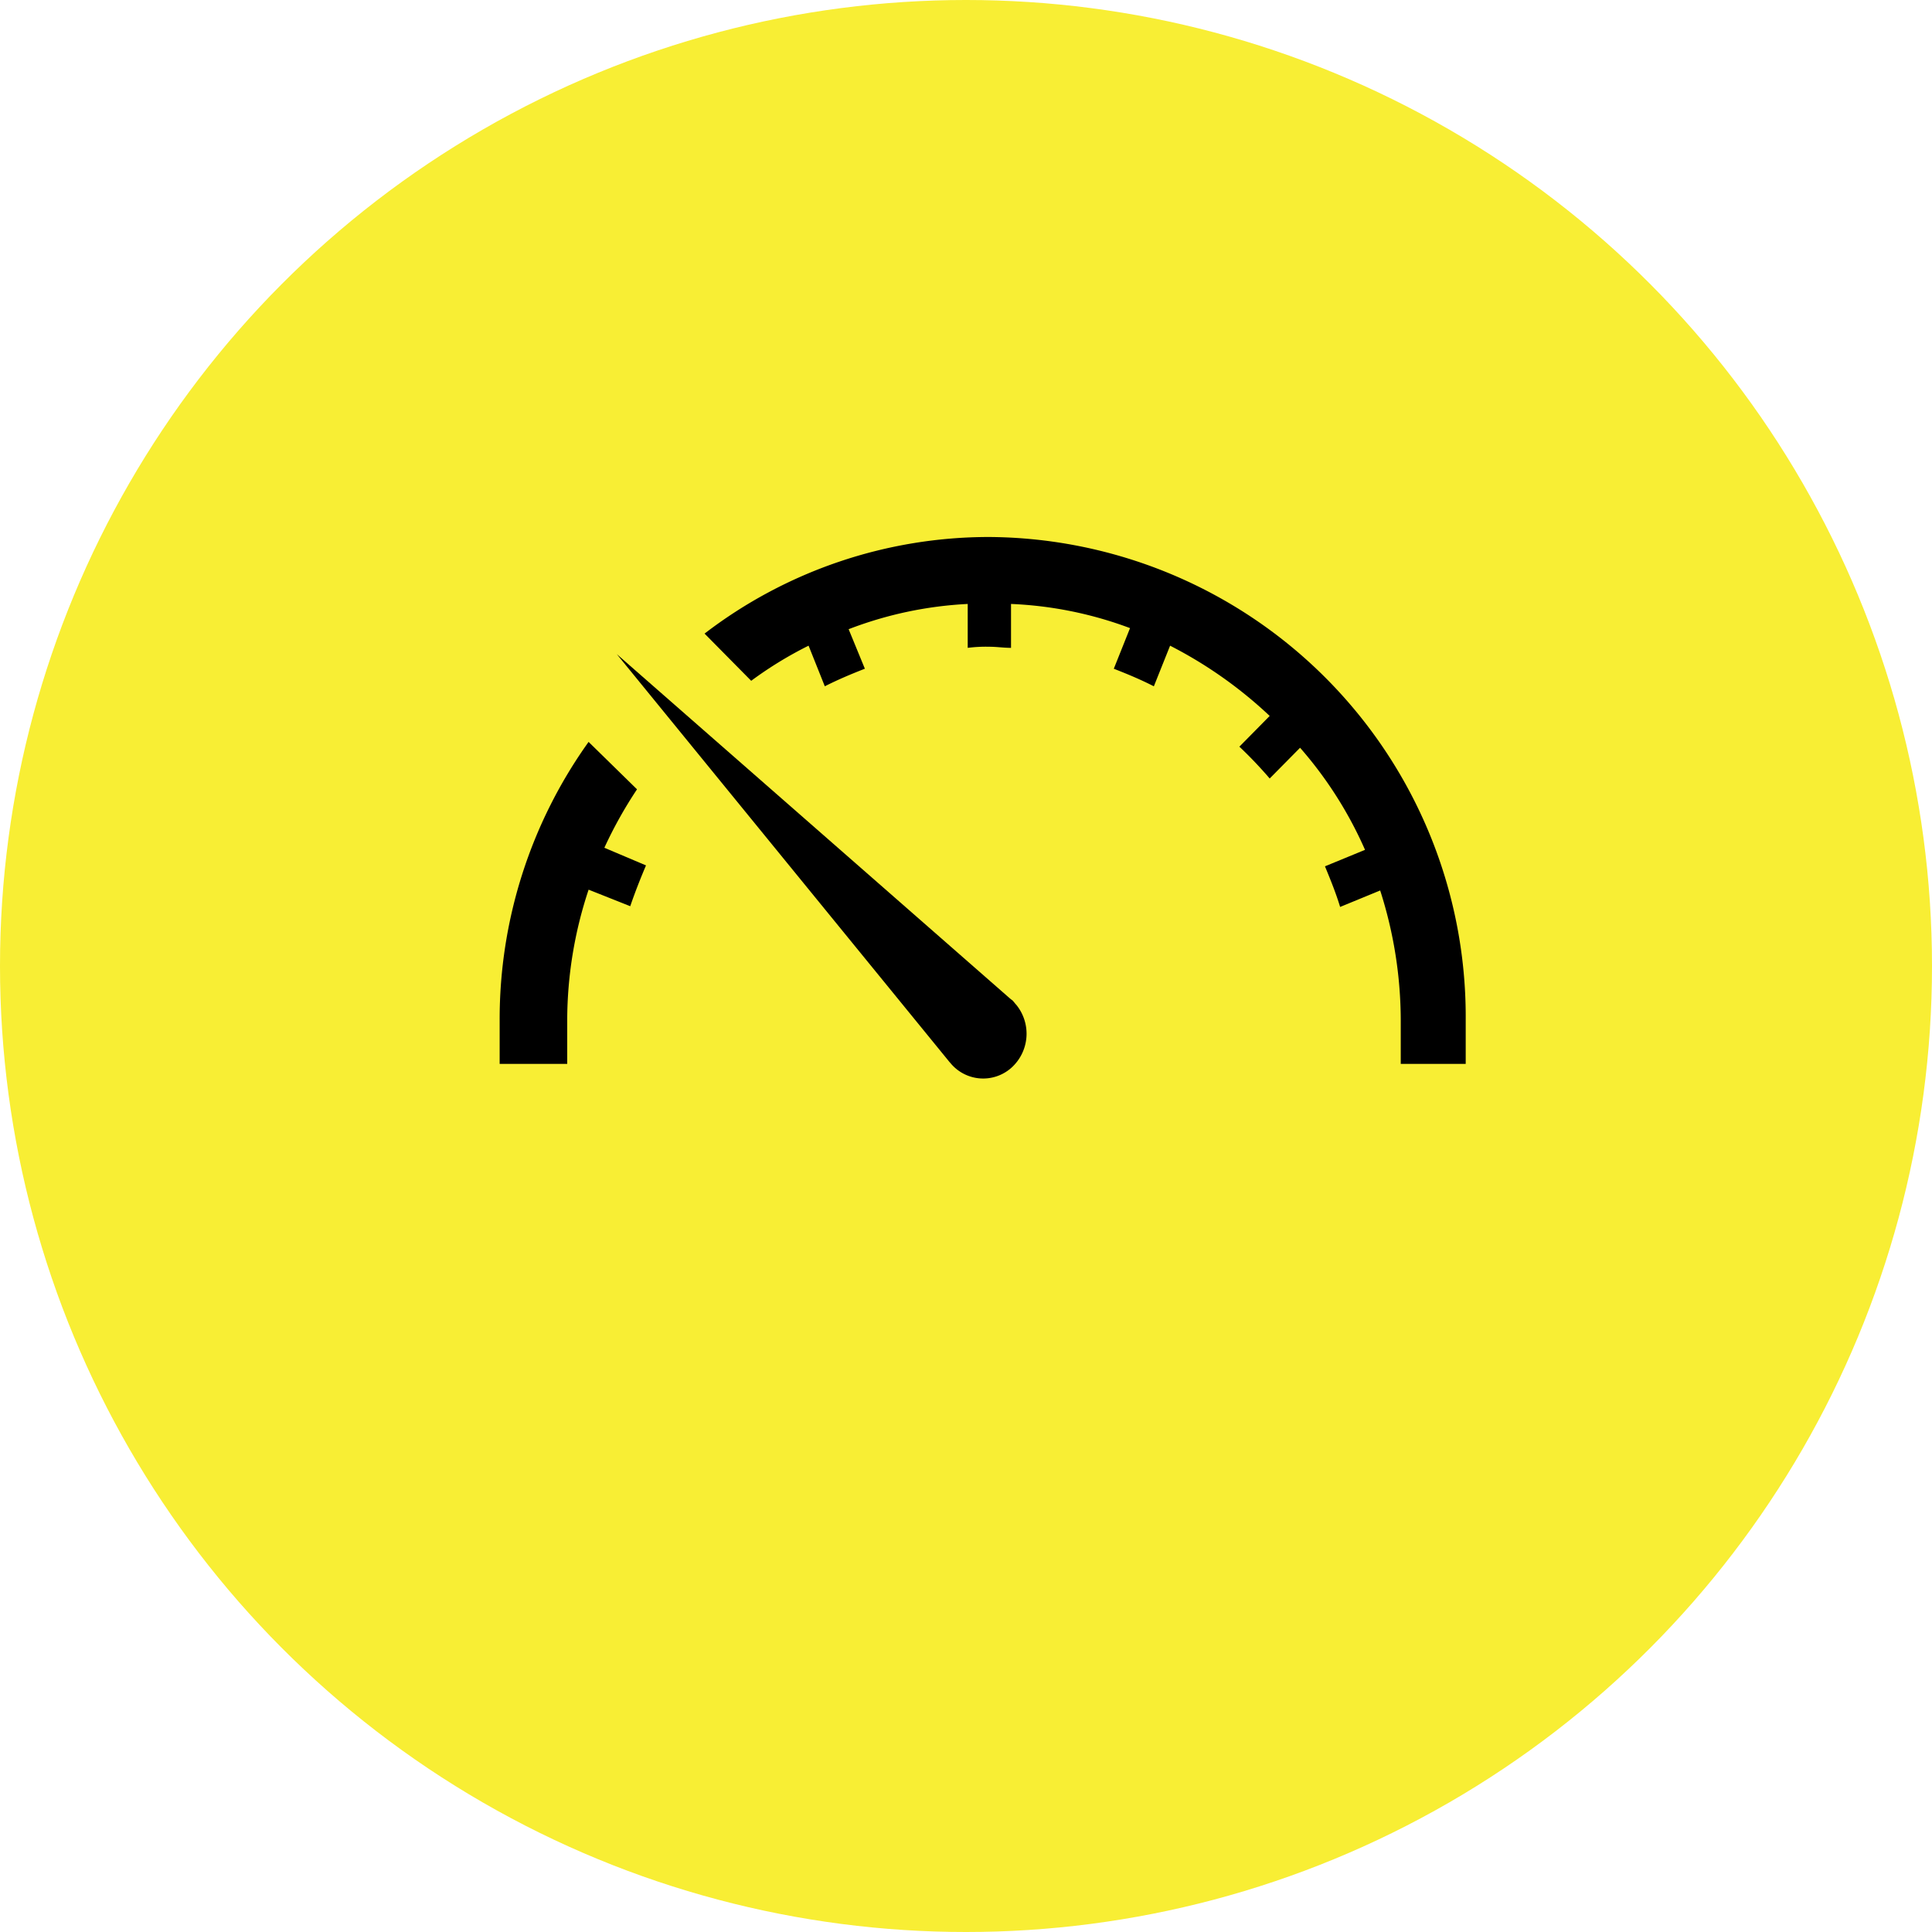 <svg xmlns="http://www.w3.org/2000/svg" width="116" height="116" viewBox="0 0 116 116">
  <g id="Group_638" data-name="Group 638" transform="translate(-210 -3251)">
    <circle id="Ellipse_15" data-name="Ellipse 15" cx="58" cy="58" r="58" transform="translate(210 3251)" fill="#f8ee34"/>
    <g id="Group_457" data-name="Group 457" transform="translate(240 3320.242)">
      <path id="Path_56" data-name="Path 56" d="M32.4-32.98v2.636c-.455,0-.845-.066-1.3-.066a8.585,8.585,0,0,0-1.3.066V-32.98a23.069,23.069,0,0,0-7.15,1.516l.975,2.373c-.845.33-1.625.659-2.405,1.055l-.975-2.439A23.038,23.038,0,0,0,16.8-28.366L14-31.2A28.059,28.059,0,0,1,31.1-37,28.8,28.8,0,0,1,59.7-8v2.636H55.8V-8a25.613,25.613,0,0,0-1.235-7.777l-2.405.989c-.26-.857-.585-1.648-.91-2.439l2.405-.989a23.873,23.873,0,0,0-3.9-6.13L47.931-22.5a25.105,25.105,0,0,0-1.82-1.911l1.82-1.845a25.883,25.883,0,0,0-5.98-4.218l-.975,2.439c-.78-.4-1.56-.725-2.405-1.055l.975-2.439A23.028,23.028,0,0,0,32.4-32.98Z" transform="translate(-1.697)" fill-rule="evenodd"/>
      <path id="Path_57" data-name="Path 57" d="M5.34-23l2.907,2.847a25.759,25.759,0,0,0-1.96,3.509l2.5,1.059c-.338.795-.676,1.655-.946,2.45l-2.5-.993A24.928,24.928,0,0,0,4.056-6.315v2.648H0V-6.315A28.606,28.606,0,0,1,5.34-23Z" transform="translate(0 -1.697)" fill-rule="evenodd"/>
      <path id="Path_58" data-name="Path 58" d="M31.671-8.269c.129.066.193.2.322.332a2.75,2.75,0,0,1-.312,3.788,2.546,2.546,0,0,1-3.667-.322L28-4.482,8-29Z" transform="translate(-0.97 -0.97)" fill-rule="evenodd"/>
    </g>
  </g>
</svg>

